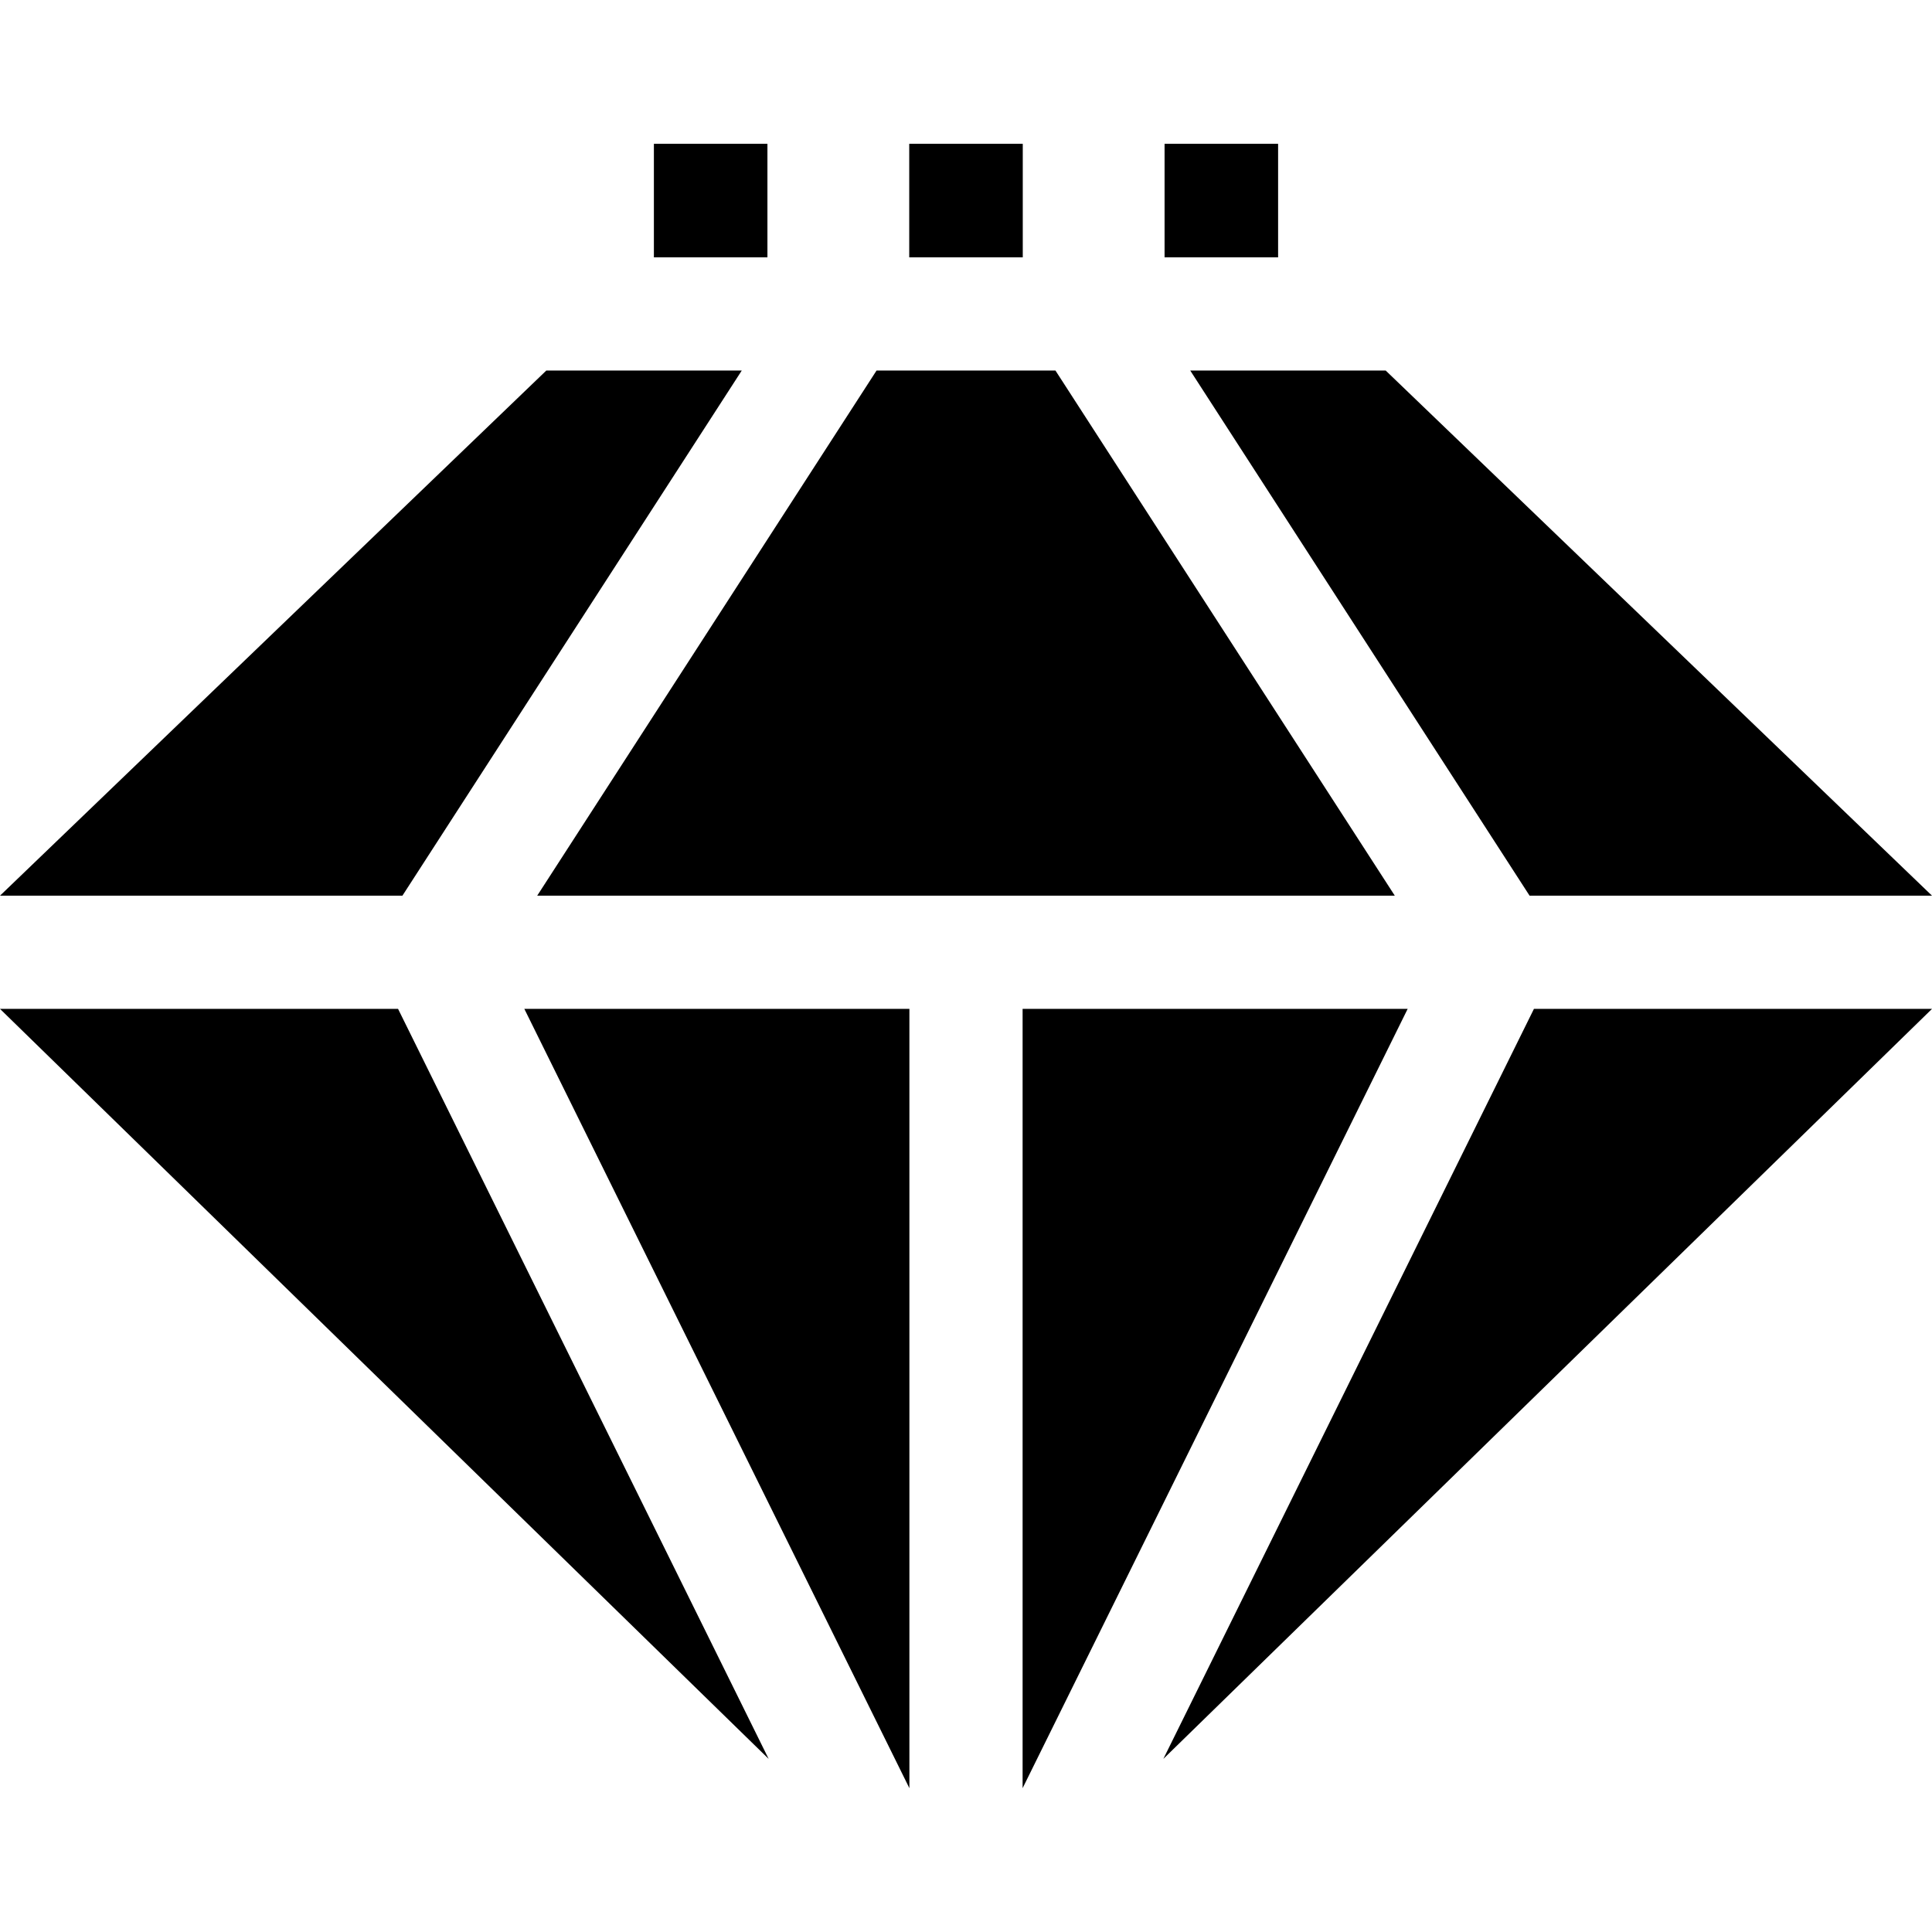 <svg id="Capa_1" enable-background="new 0 0 512 512" height="512" viewBox="0 0 512 512" width="512" xmlns="http://www.w3.org/2000/svg"><g><path d="m405.355 237.365h106.645l-144.775-139.166h-51.799z"/><path d="m369.636 237.365-89.929-139.166h-47.414l-89.929 139.166z"/><path d="m196.574 98.199h-51.799l-144.775 139.166h106.645z"/><path d="m308.302 466.119 203.698-198.754h-105.492z"/><path d="m241 473.889v-206.524h-102.045z"/><path d="m0 267.365 203.698 198.754-98.206-198.754z"/><path d="m271 267.365v206.524l102.045-206.524z"/><path d="m240.956 38.111h30.088v30.088h-30.088z"/><path d="m308.622 38.111h30.088v30.088h-30.088z"/><path d="m173.289 38.111h30.088v30.088h-30.088z"/></g></svg>